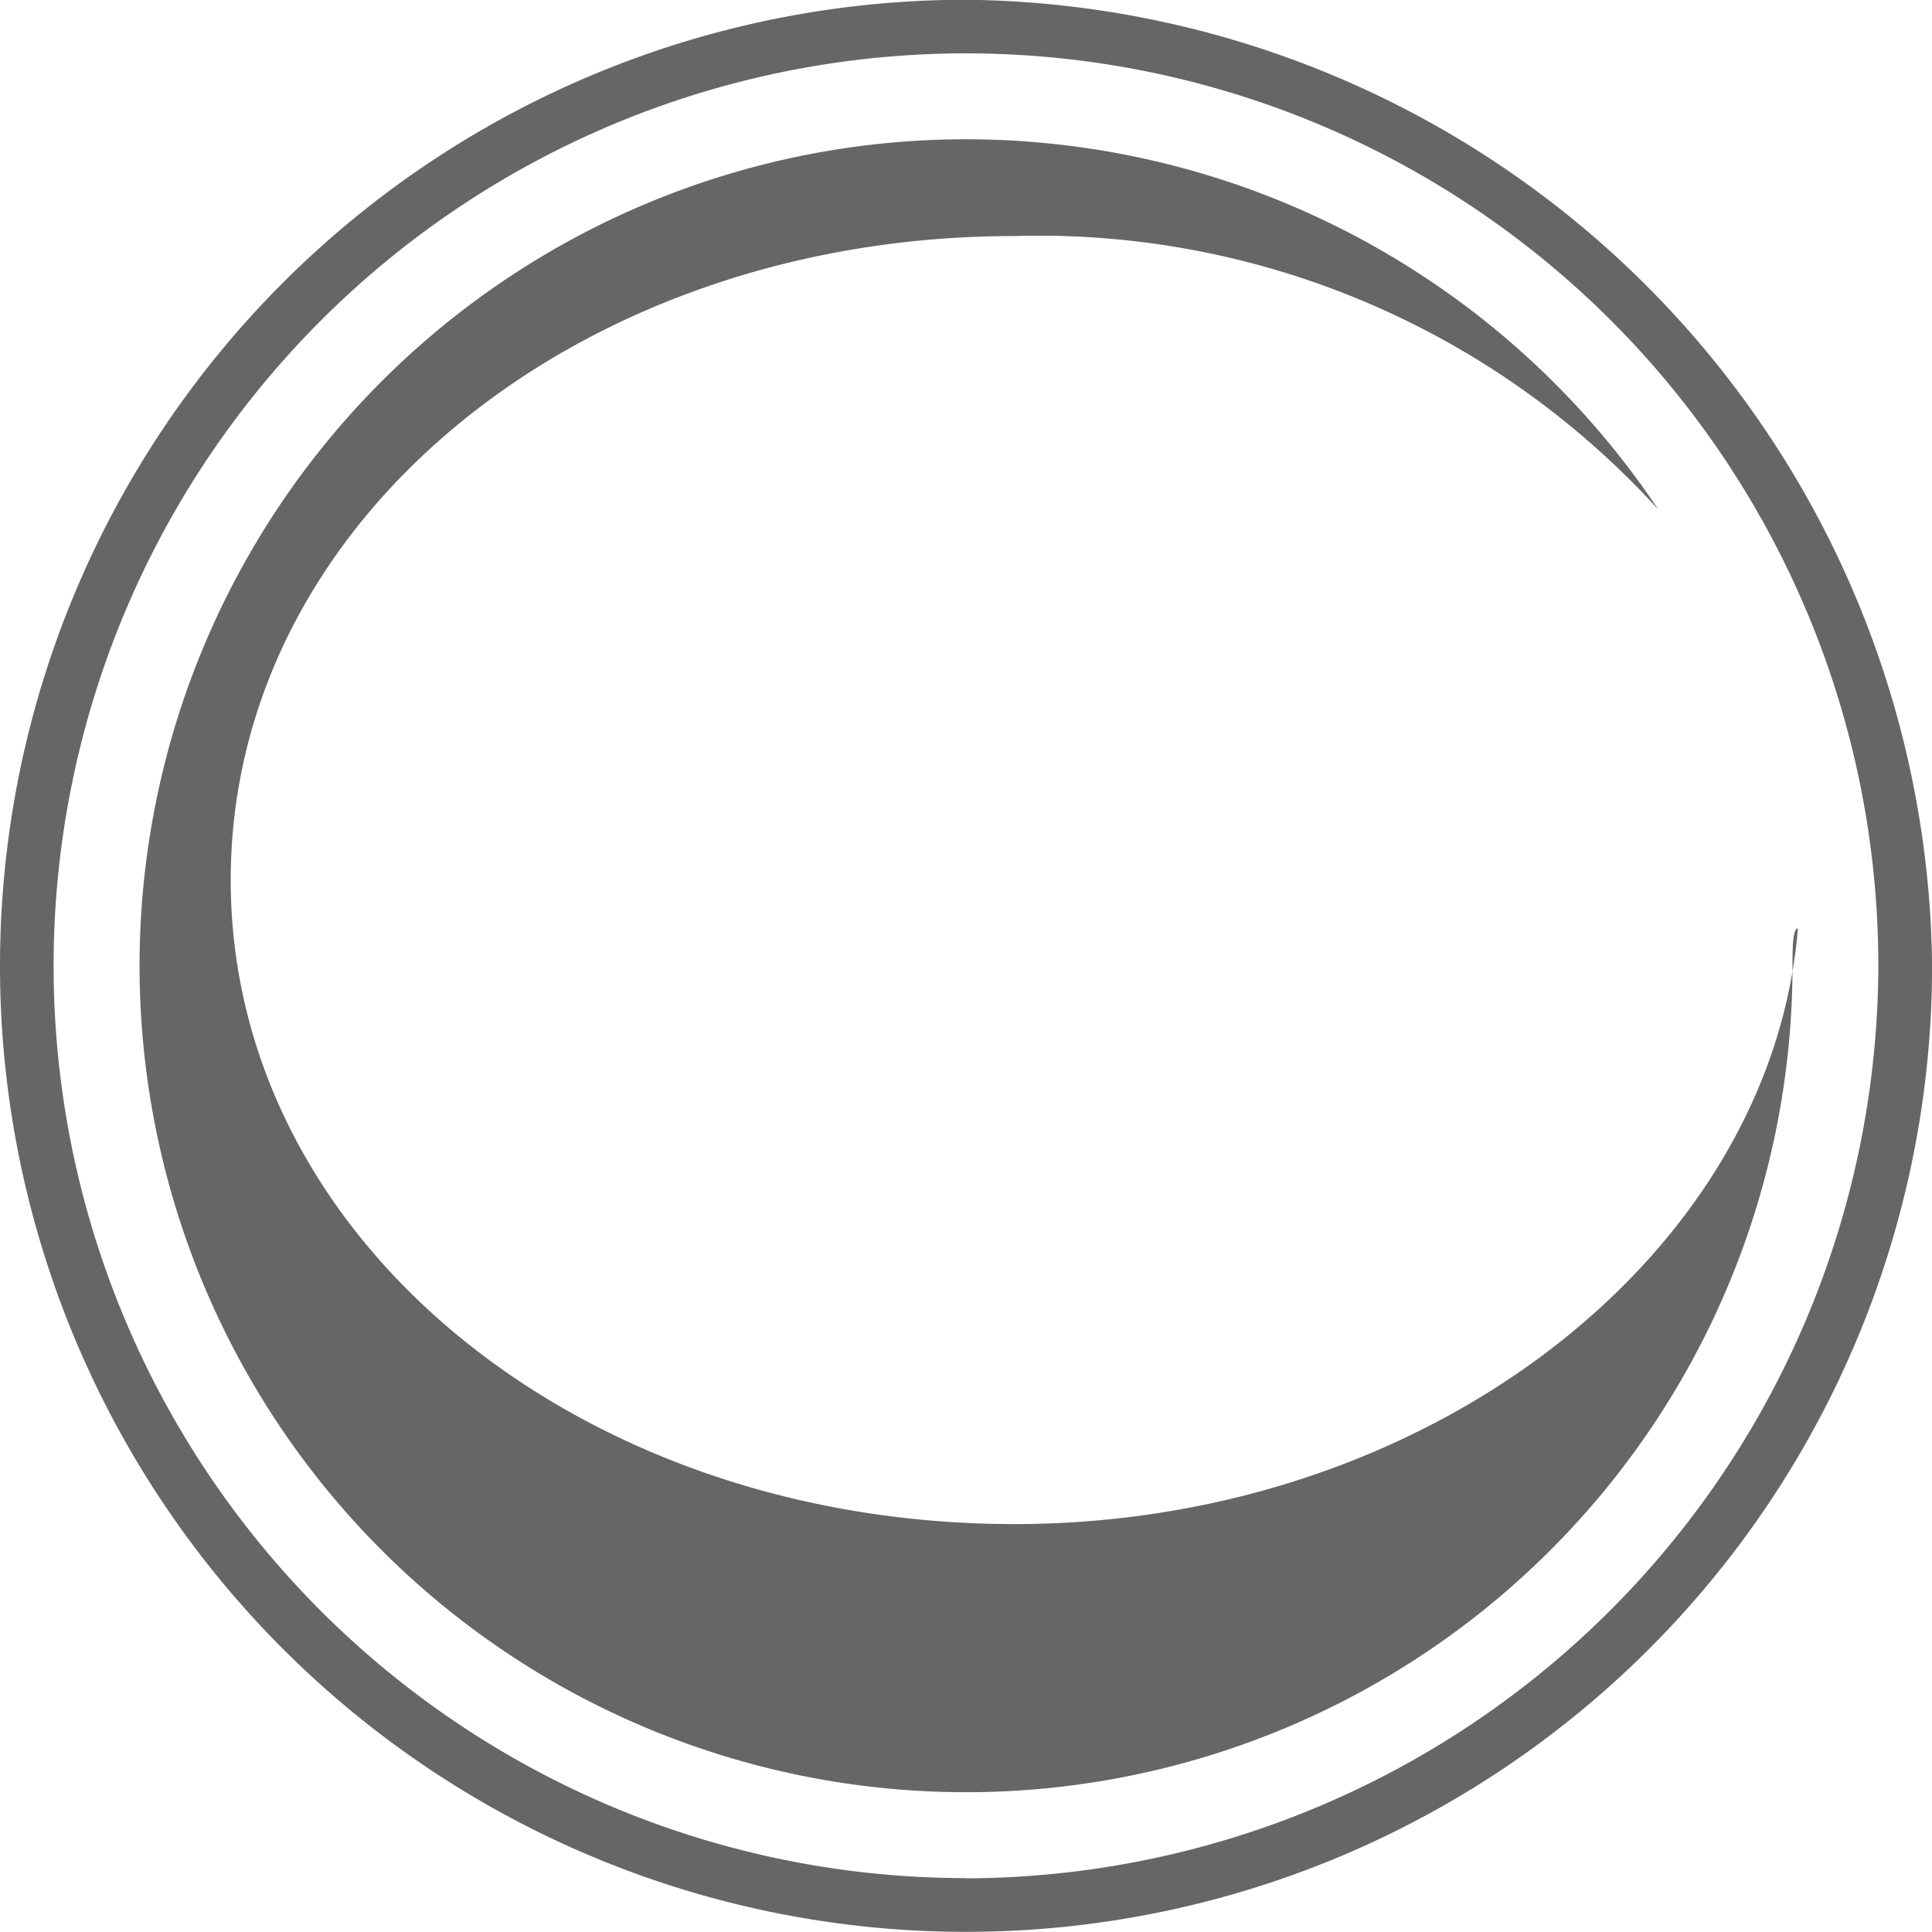 <svg xmlns="http://www.w3.org/2000/svg" width="26.135" height="26.135" viewBox="0 0 26.135 26.135">
  <path id="Path_704" data-name="Path 704" d="M40.509,507.7a13.068,13.068,0,1,0,13.068,13.068A13.2,13.2,0,0,0,40.509,507.7Zm0,25.409A12.342,12.342,0,1,1,52.85,520.771,12.378,12.378,0,0,1,40.509,533.112Zm11.18-12.342a11.18,11.18,0,1,1-11.18-11.18,11.271,11.271,0,0,1,9.365,5.009,11.333,11.333,0,0,0-8.712-3.7c-5.88,0-10.6,3.848-10.6,8.712s4.719,8.712,10.6,8.712c5.59,0,10.236-3.63,10.6-8.058-.073,0-.073.29-.073.508Z" transform="translate(-27.441 -507.703)" fill="#666"/>
</svg>
